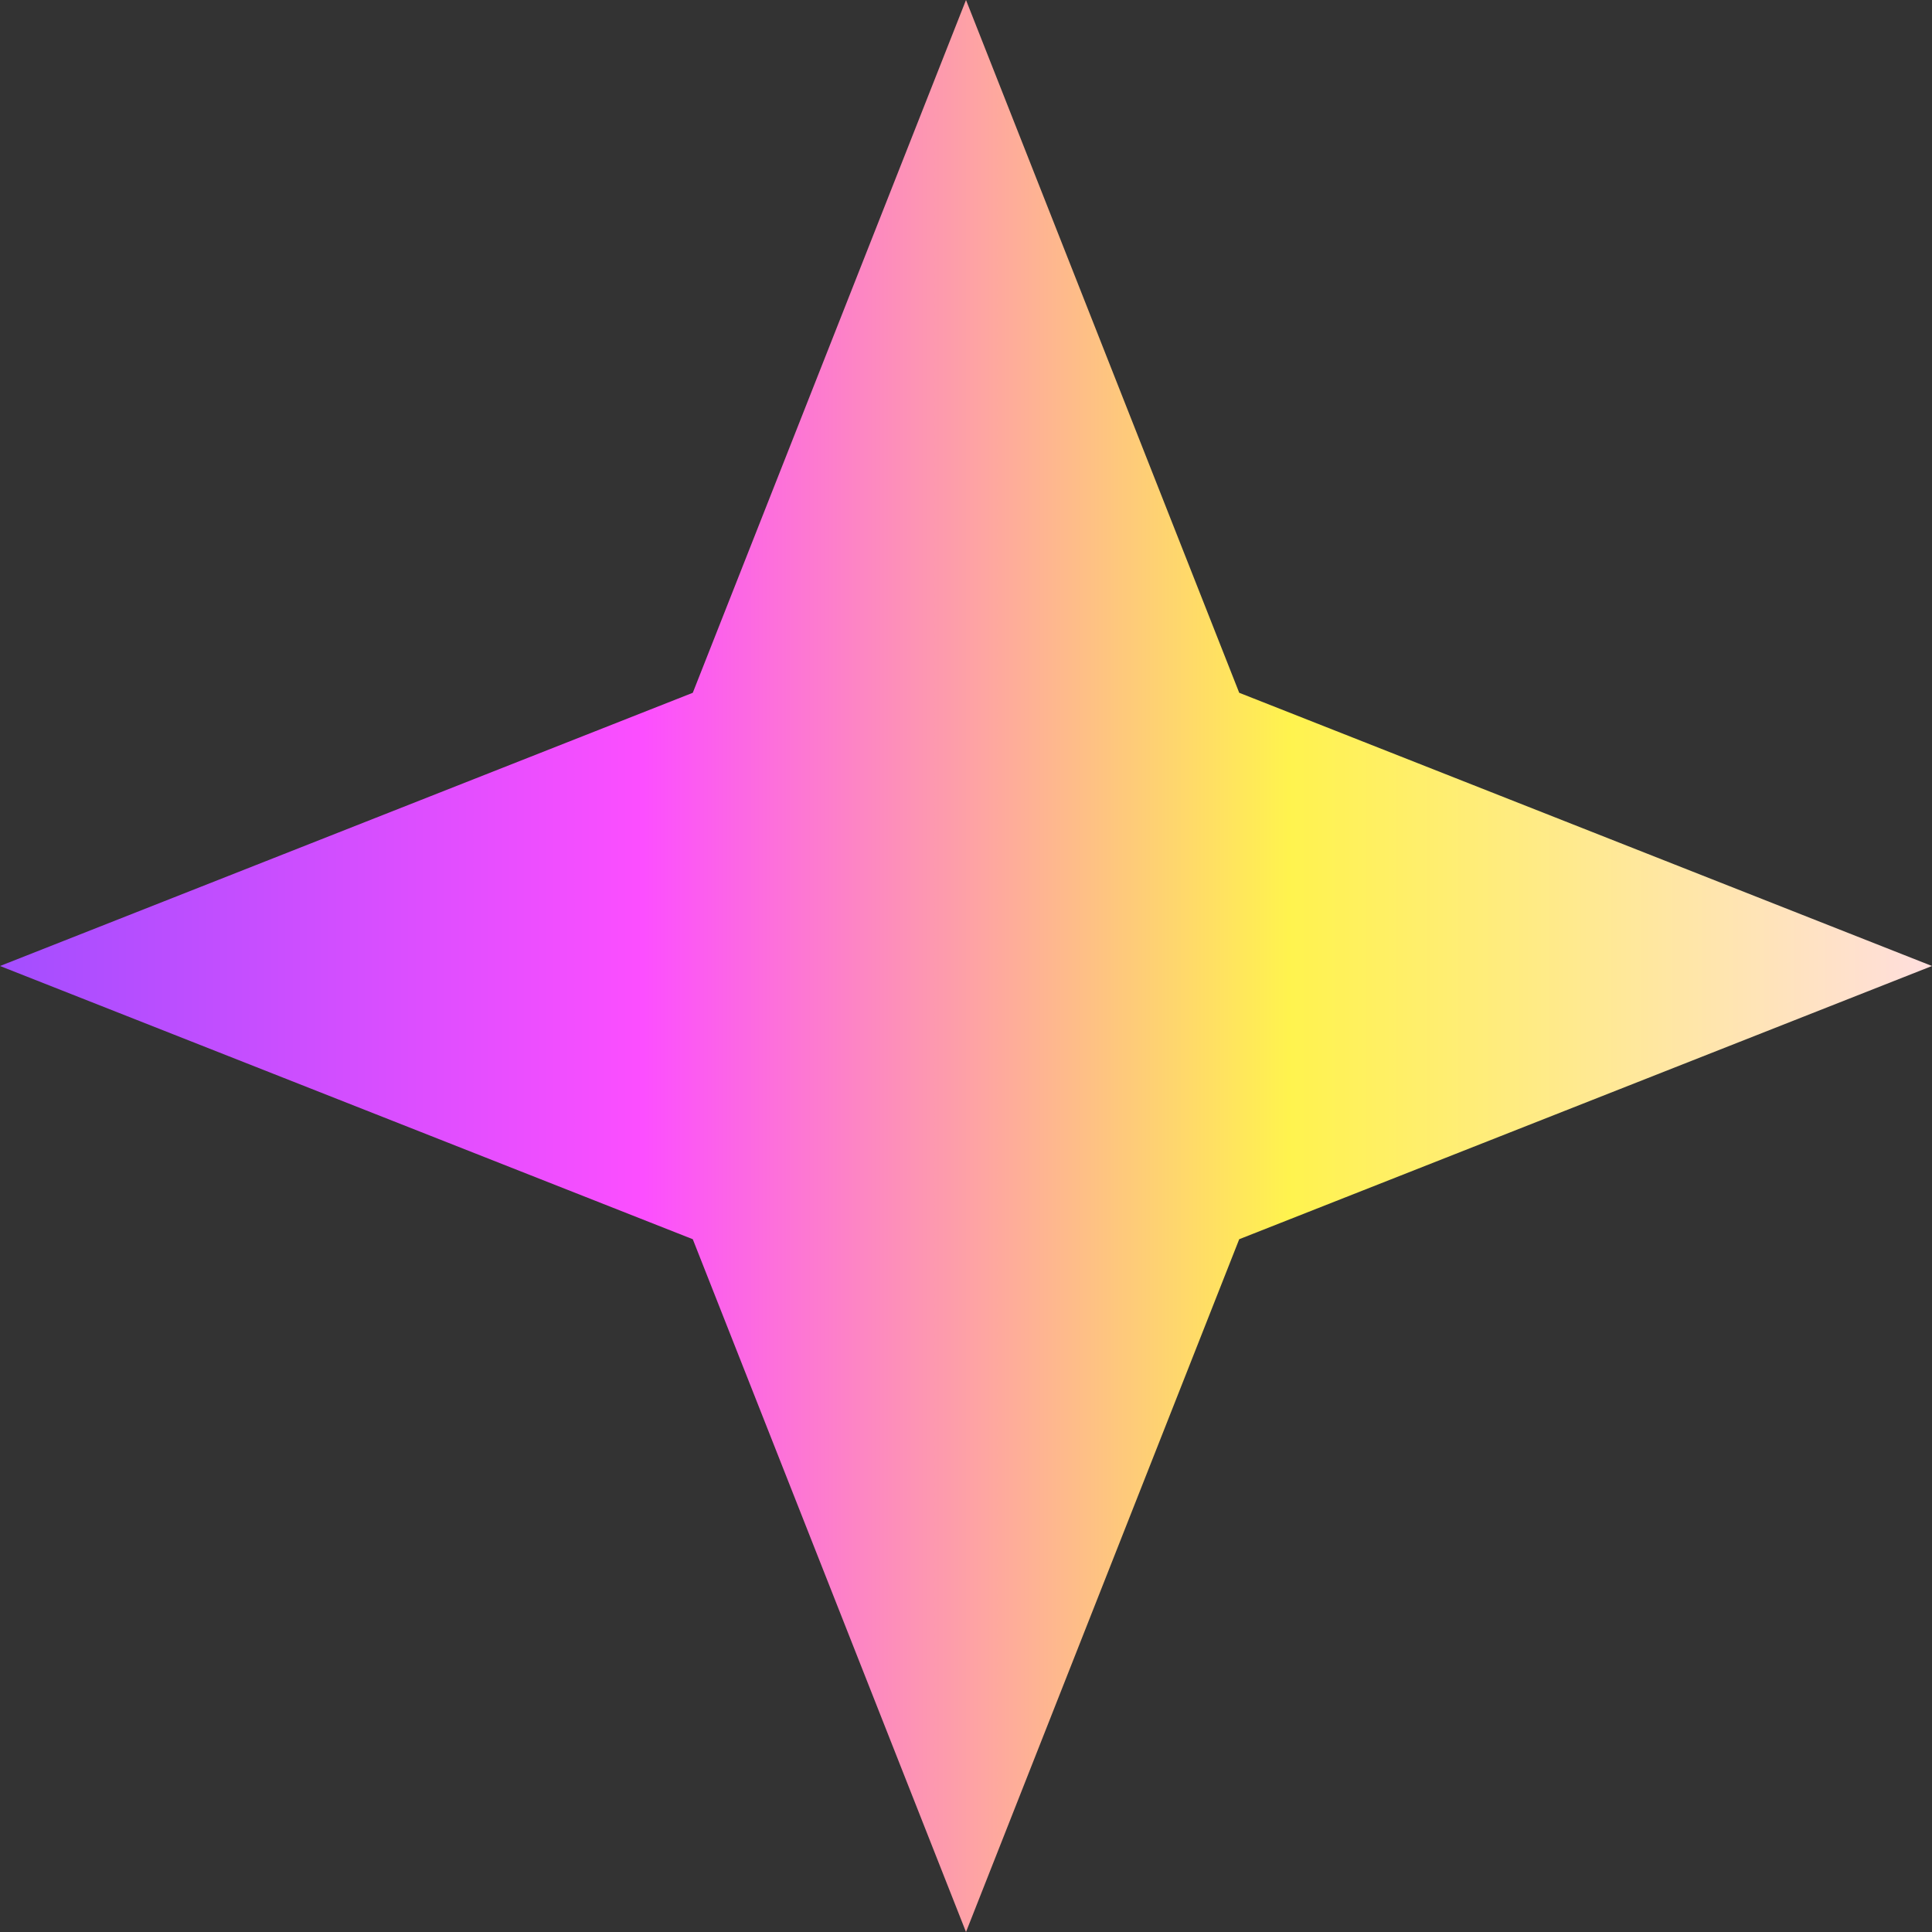 <svg width="24" height="24" fill="none" xmlns="http://www.w3.org/2000/svg"><rect width="100%" height="100%" fill="#333333" stroke="none"/><path d="m12 0 3.394 8.606L24 12l-8.606 3.394L12 24l-3.394-8.606L0 12l8.606-3.394L12 0z" fill="url(#a)"/><defs><linearGradient id="a" x1="24" y1="12" x2="0" y2="12" gradientUnits="userSpaceOnUse"><stop stop-color="#FFDEDE"/><stop offset=".333" stop-color="#FFF34E"/><stop offset=".667" stop-color="#FC4EFF"/><stop offset="1" stop-color="#A34EFF"/></linearGradient></defs></svg>